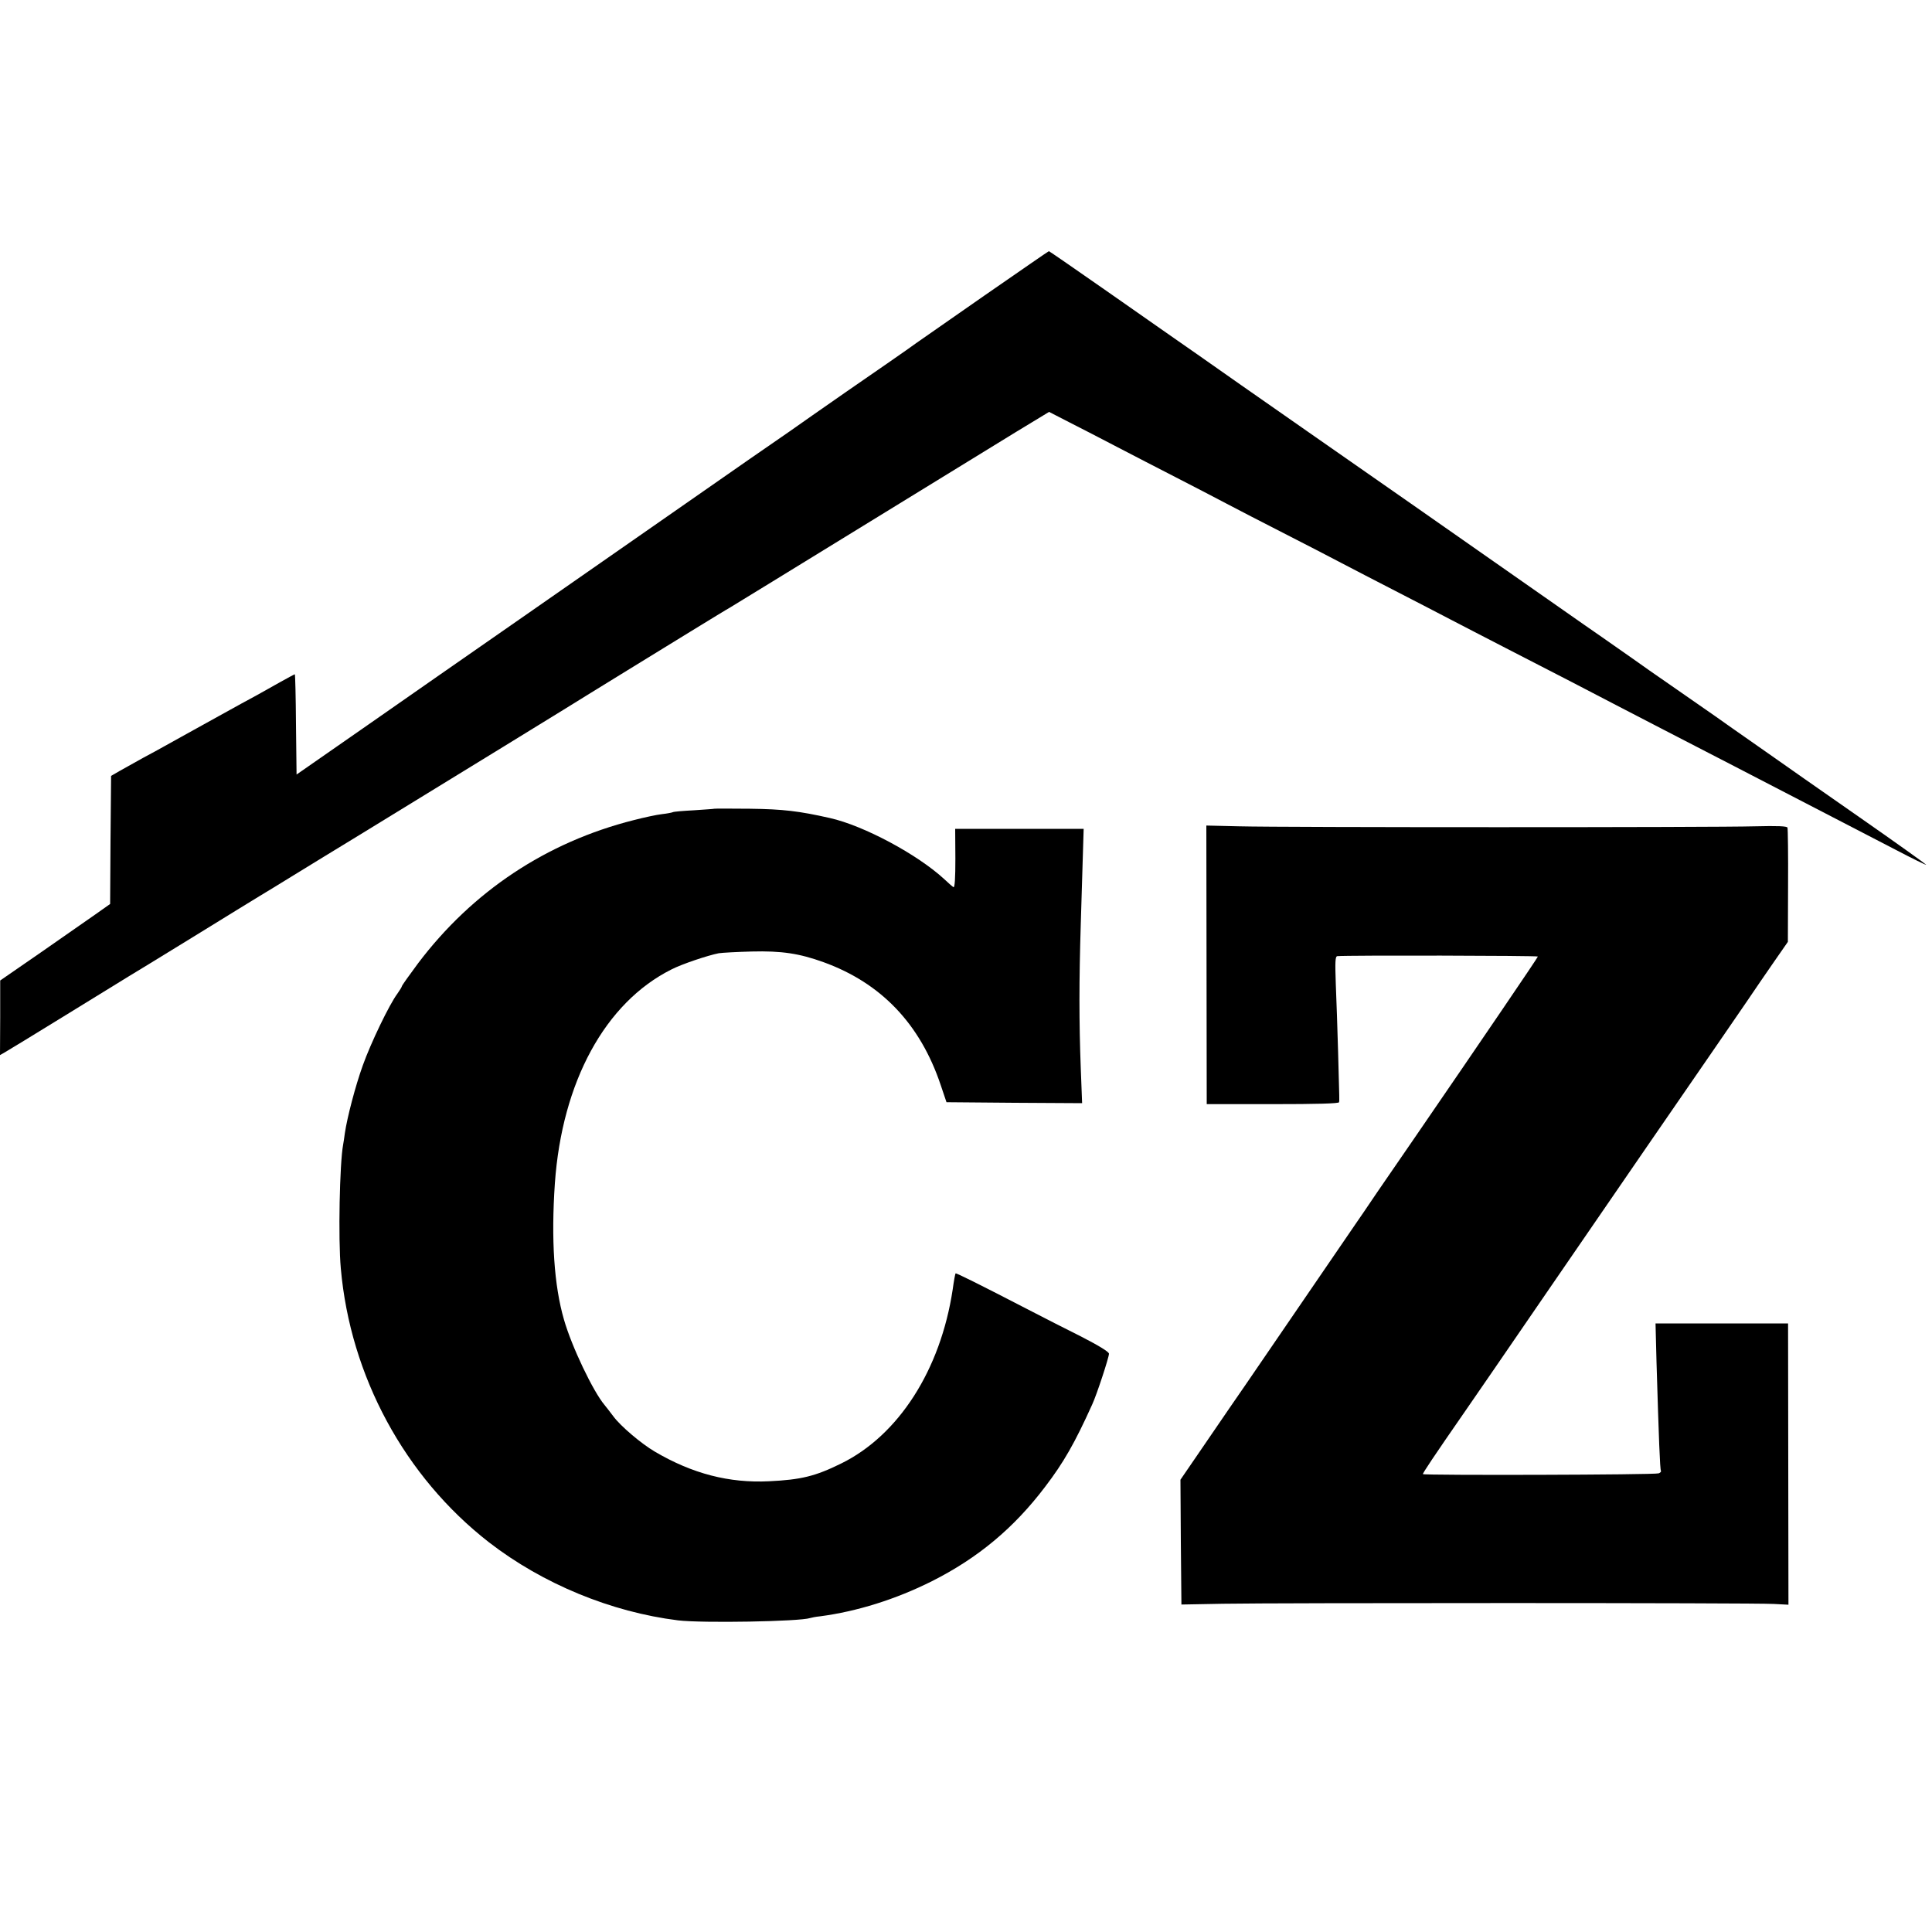 <?xml version="1.0" standalone="no"?>
<!DOCTYPE svg PUBLIC "-//W3C//DTD SVG 20010904//EN"
 "http://www.w3.org/TR/2001/REC-SVG-20010904/DTD/svg10.dtd">
<svg version="1.0" xmlns="http://www.w3.org/2000/svg"
 width="1000pt" height="1000pt" viewBox="0 0 1000 1000"
 preserveAspectRatio="xMidYMid meet">
<g transform="translate(0,1000) scale(0.1,-0.1)"
fill="#000000" stroke="none">
<path d="M5095 8470 c-181 -126 -339 -236 -350 -244 -29 -22 -256 -179 -365
-254 -52 -36 -131 -91 -175 -122 -80 -57 -131 -92 -325 -226 -83 -58 -1080
-752 -1140 -794 -28 -19 -445 -310 -460 -320 -8 -6 -179 -125 -380 -265 l-365
-254 -3 260 c-1 142 -4 259 -6 259 -2 0 -35 -18 -73 -39 -38 -21 -93 -52 -123
-69 -30 -16 -118 -64 -195 -107 -77 -43 -165 -91 -195 -108 -30 -17 -71 -39
-90 -50 -19 -11 -69 -38 -110 -60 -41 -23 -95 -53 -120 -67 l-45 -26 -3 -332
-2 -331 -75 -53 c-41 -29 -169 -118 -284 -198 l-210 -145 0 -193 -1 -193 23
13 c13 7 155 94 316 193 161 99 307 189 325 200 19 11 169 103 335 205 165
102 320 197 343 211 24 14 105 64 180 110 75 46 228 140 340 208 412 252 1164
714 1198 736 19 12 105 65 190 117 85 52 235 144 332 204 98 60 186 114 196
119 9 6 110 67 222 136 220 135 974 598 1257 772 l173 105 107 -55 c60 -30
171 -88 248 -128 77 -40 212 -110 300 -155 88 -45 205 -106 260 -135 55 -29
190 -99 300 -155 110 -56 245 -126 300 -155 55 -29 181 -94 280 -145 99 -51
225 -116 280 -145 55 -29 186 -96 290 -150 234 -120 445 -229 590 -305 113
-59 292 -151 590 -305 267 -138 475 -246 838 -434 86 -45 157 -80 157 -77 0 2
-156 114 -347 247 -192 134 -404 282 -473 331 -69 48 -132 92 -140 98 -8 6
-68 47 -132 93 -65 45 -170 118 -233 162 -64 44 -154 107 -200 140 -47 33
-114 80 -150 105 -36 25 -143 99 -238 166 -94 66 -433 303 -752 526 -319 222
-715 499 -880 614 -165 116 -322 226 -350 245 -27 19 -183 128 -346 242 -163
114 -298 207 -300 207 -2 0 -152 -104 -334 -230z"/>
<path d="M3697 5814 c-1 -1 -48 -4 -105 -8 -57 -3 -106 -7 -110 -10 -4 -2 -29
-7 -56 -10 -27 -3 -92 -17 -146 -31 -452 -114 -835 -369 -1116 -741 -46 -62
-84 -115 -84 -119 0 -3 -11 -21 -23 -38 -42 -56 -138 -256 -179 -371 -39 -108
-81 -270 -93 -351 -3 -23 -7 -50 -9 -60 -18 -96 -26 -487 -12 -640 49 -558
331 -1079 767 -1418 278 -215 632 -361 979 -404 125 -15 630 -6 683 12 6 2 30
7 52 9 190 25 392 88 579 182 238 120 424 275 586 489 96 126 153 226 243 425
23 49 87 244 87 263 0 10 -51 41 -142 88 -79 39 -201 102 -273 139 -261 135
-376 192 -379 189 -2 -2 -9 -40 -15 -84 -63 -416 -280 -754 -577 -900 -134
-66 -207 -84 -374 -92 -206 -10 -396 39 -590 153 -70 41 -179 133 -216 184
-19 25 -39 51 -45 58 -59 70 -170 302 -210 442 -51 176 -67 413 -47 705 37
525 260 935 603 1107 54 28 189 73 245 84 19 3 96 7 170 9 156 4 247 -10 372
-55 299 -108 501 -320 607 -636 l30 -89 351 -3 351 -2 -7 182 c-9 234 -9 454
0 743 4 127 9 290 11 363 l4 132 -332 0 -333 0 1 -154 c0 -101 -3 -152 -10
-148 -5 3 -27 22 -48 42 -139 128 -417 277 -592 316 -159 36 -243 46 -413 48
-101 1 -184 1 -185 0z"/>
<path d="M6245 5006 l1 -721 342 0 c227 0 342 3 343 10 2 12 2 1 -5 260 -3
116 -9 275 -12 353 -4 113 -3 142 8 143 50 5 1038 3 1038 -2 0 -5 -298 -443
-635 -934 -53 -77 -141 -205 -196 -285 -54 -80 -103 -152 -109 -160 -17 -25
-415 -606 -496 -725 -41 -60 -112 -164 -158 -230 -45 -66 -121 -177 -169 -247
l-87 -127 2 -323 3 -323 215 4 c271 5 2748 5 2851 -1 l76 -4 -1 728 -1 728
-343 0 -343 0 5 -197 c12 -403 18 -558 23 -566 2 -4 -3 -10 -12 -13 -19 -8
-1216 -11 -1220 -4 -2 4 53 87 225 335 23 33 215 312 426 620 212 308 439 639
505 735 333 483 460 668 521 757 36 54 99 145 139 203 l73 105 1 290 c1 160
-1 295 -3 301 -2 8 -51 10 -170 7 -206 -6 -2433 -6 -2667 0 l-171 4 1 -721z"/>
</g>
</svg>
